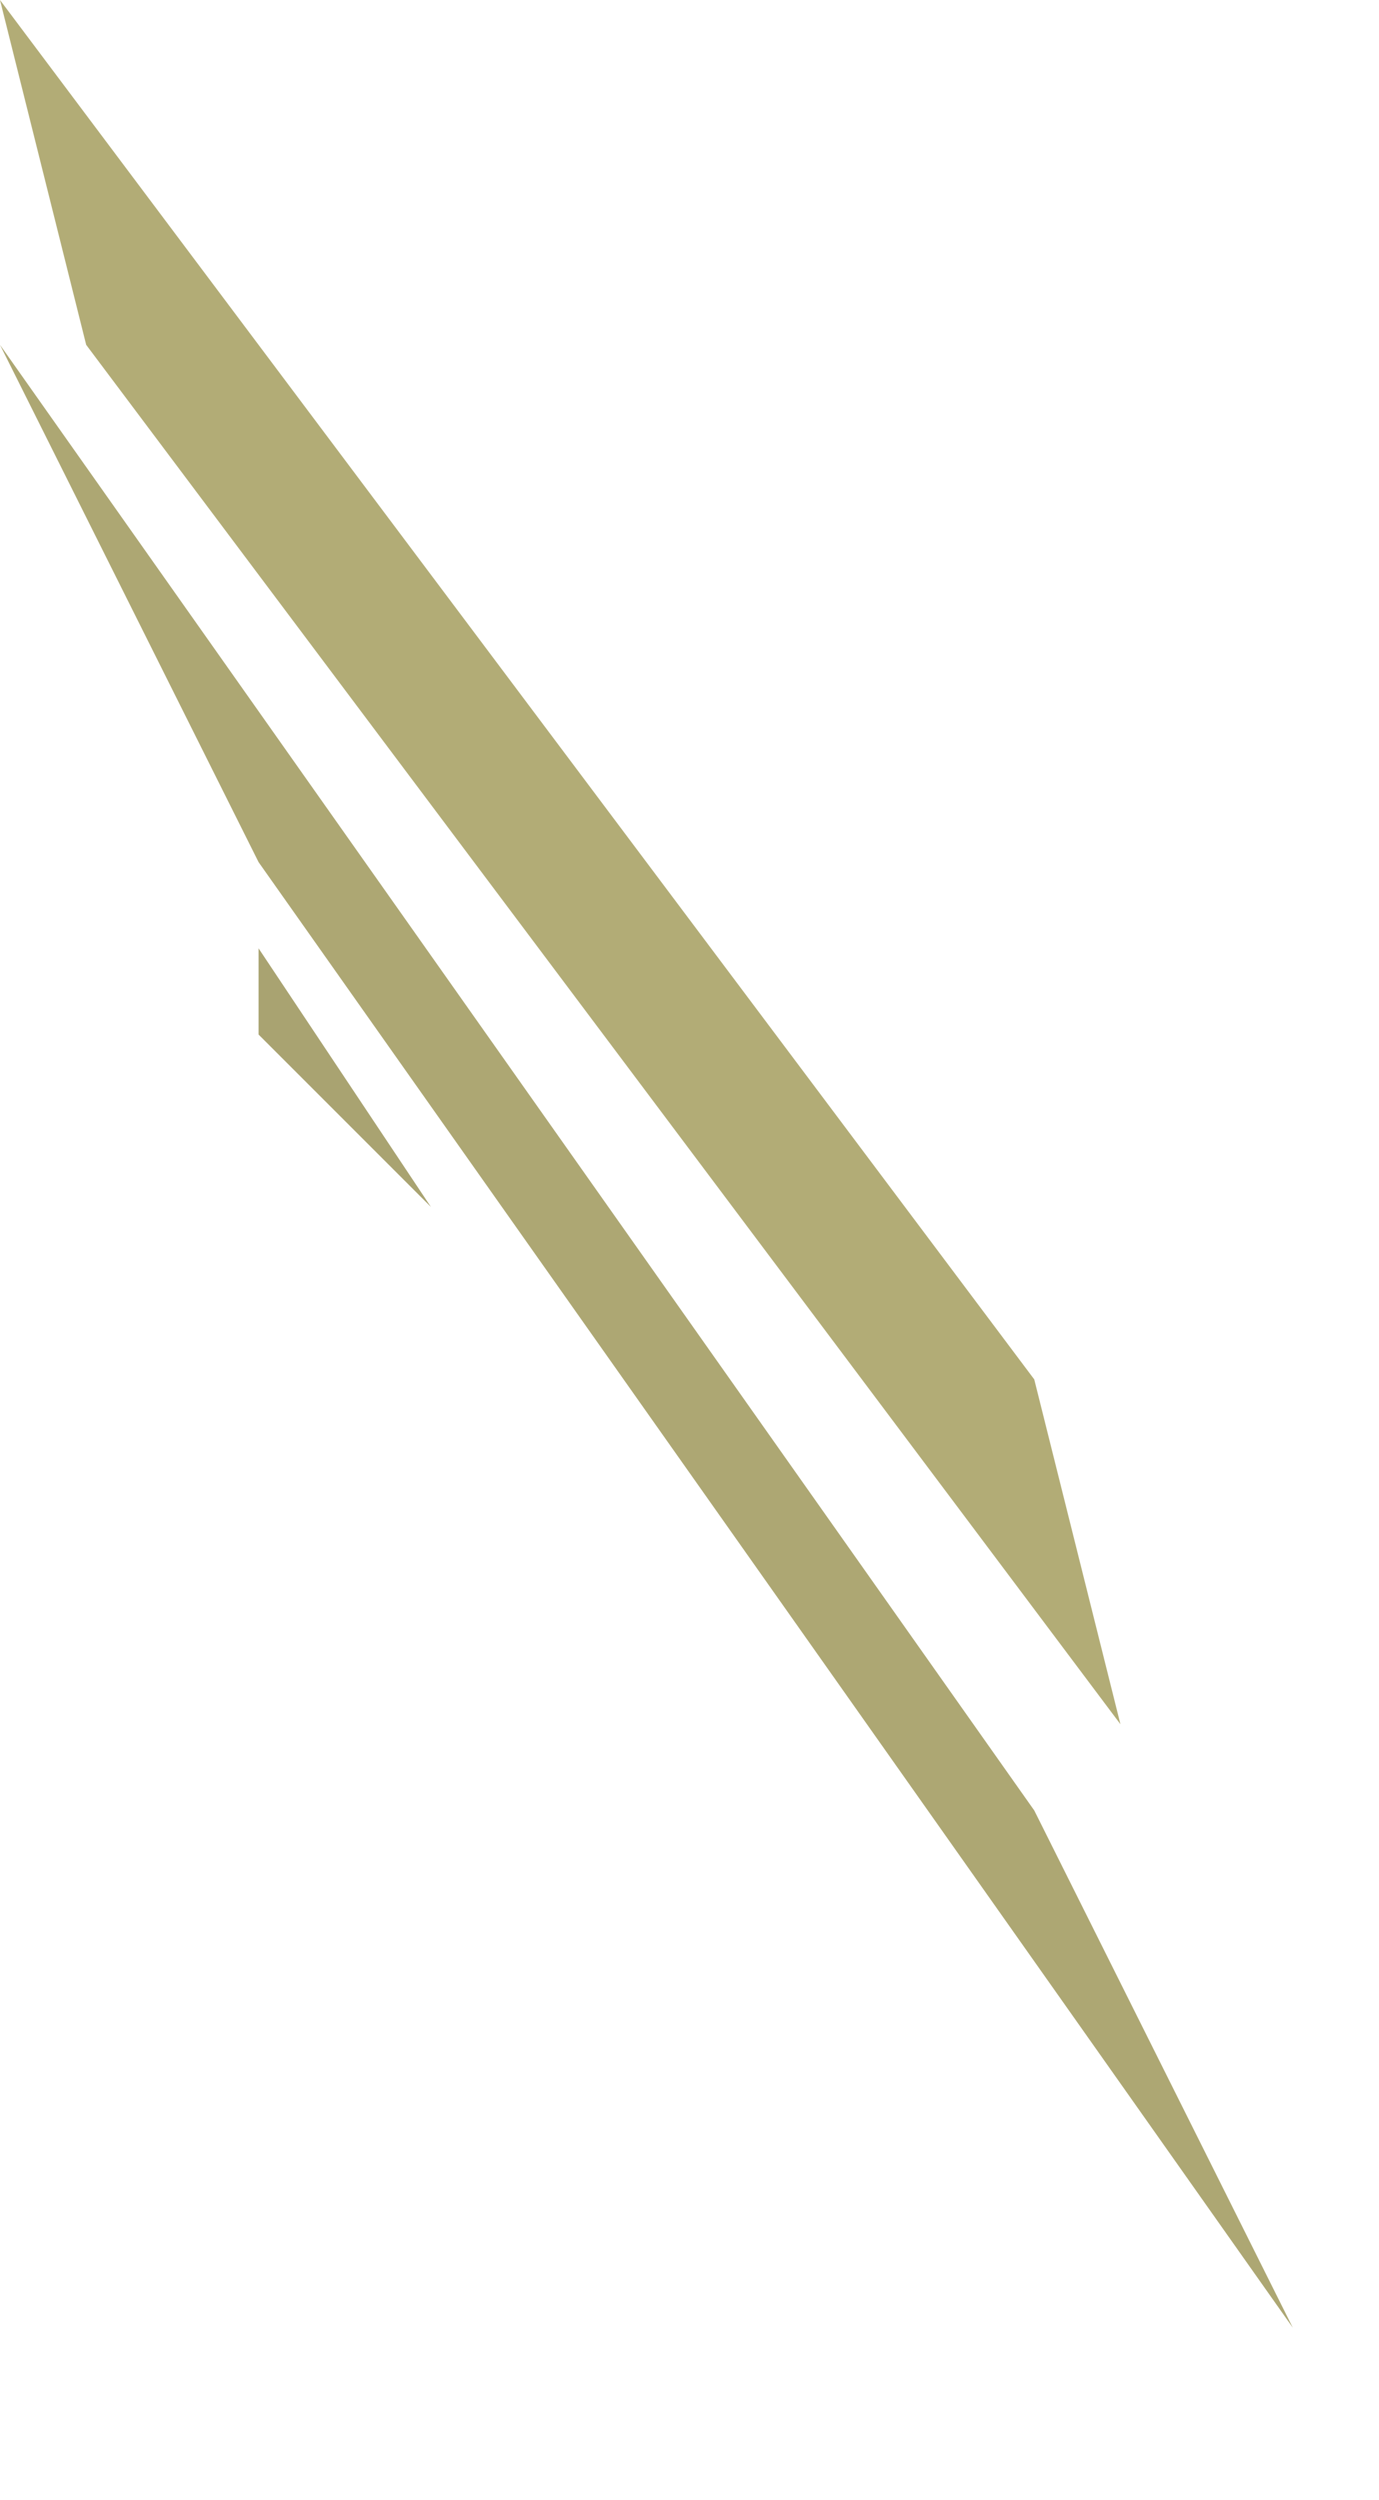 <?xml version="1.0" encoding="UTF-8" standalone="no"?>
<svg xmlns:xlink="http://www.w3.org/1999/xlink" height="1.45px" width="0.8px" xmlns="http://www.w3.org/2000/svg">
  <g transform="matrix(1.0, 0.0, 0.0, 1.0, -39.35, -35.6)">
    <path d="M39.6 36.3 L39.5 36.2 39.5 36.15 39.6 36.3 M40.15 37.05 L40.15 37.0 40.15 37.05" fill="#a9a371" fill-rule="evenodd" stroke="none"/>
    <path d="M40.1 36.95 L39.5 36.1 39.35 35.8 39.95 36.65 40.1 36.95" fill="#ada773" fill-rule="evenodd" stroke="none"/>
    <path d="M40.0 36.6 L39.4 35.8 39.35 35.6 39.95 36.4 40.0 36.6" fill="#b2ac76" fill-rule="evenodd" stroke="none"/>
  </g>
</svg>
